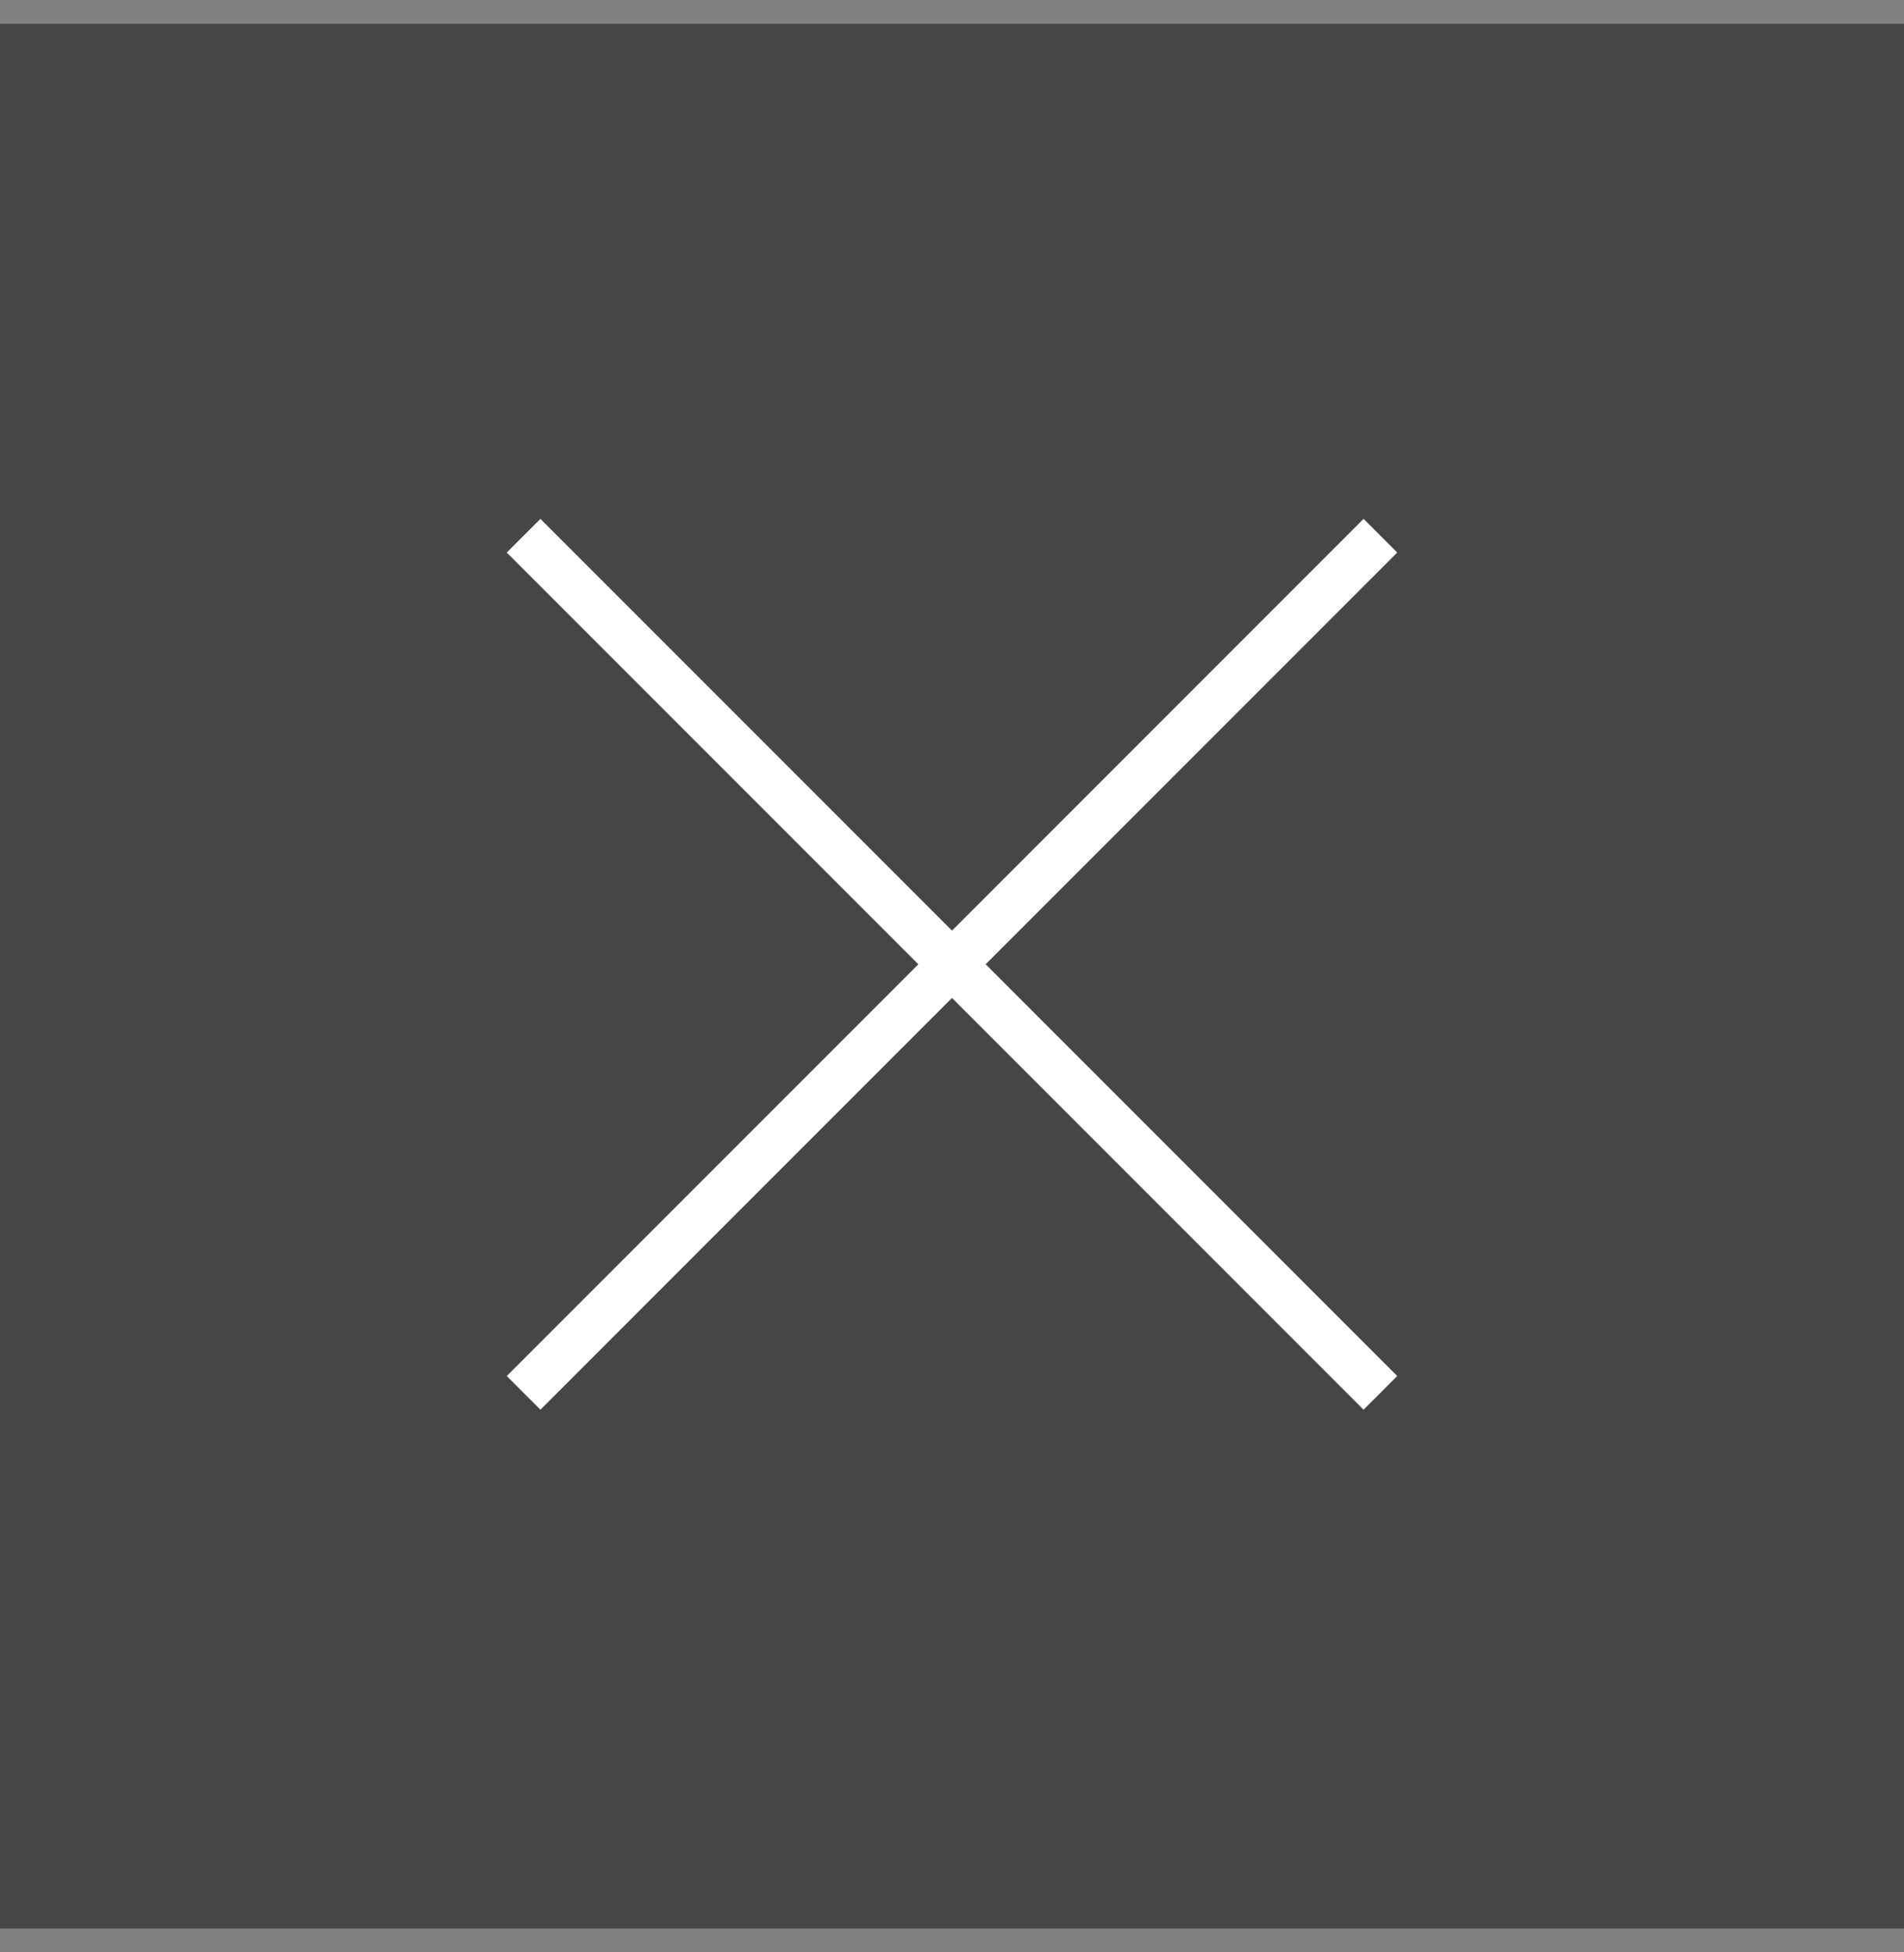<svg width="40" height="41" viewBox="0 0 40 41" fill="none" xmlns="http://www.w3.org/2000/svg">
<rect x="0" y="0" width="40" height="41" fill="#808080" stroke="none"/>
<rect y="0.5" width="40" height="40" fill="#464646"/>
<path d="M11 11.25L29 29.25" stroke="white"/>
<path d="M29 11.25L11 29.25" stroke="white"/>
</svg>
